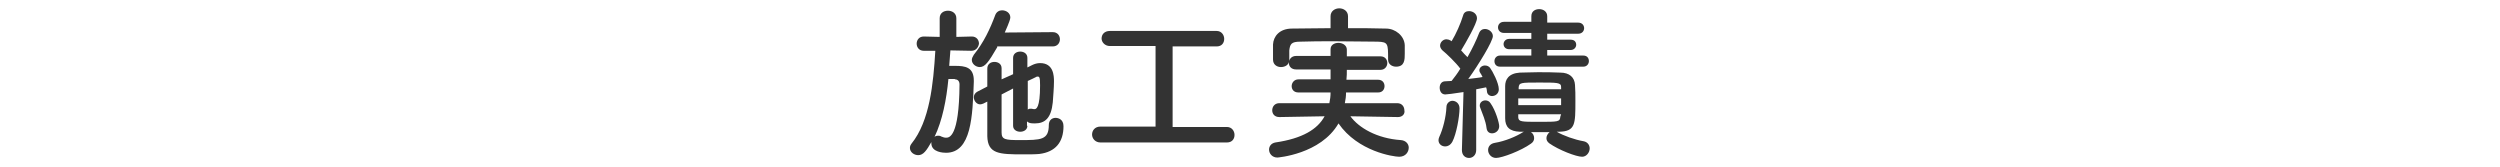 <?xml version="1.0" encoding="utf-8"?>
<!-- Generator: Adobe Illustrator 27.0.0, SVG Export Plug-In . SVG Version: 6.00 Build 0)  -->
<svg version="1.1" id="レイヤー_1" xmlns="http://www.w3.org/2000/svg" xmlns:xlink="http://www.w3.org/1999/xlink" x="0px"
	 y="0px" width="630px" height="42px" viewBox="0 0 630 42" style="enable-background:new 0 0 630 42;" xml:space="preserve">
<style type="text/css">
	.st0{fill:#333333;}
</style>
<g>
	<path class="st0" d="M244.8,12.8l-5.3-0.1c-0.1,1.3-0.2,2.6-0.3,3.9c0.5,0,1,0,1.5,0c2.5,0,4.7,0.3,4.7,3.7c0,0.1,0,0.2,0,0.3
		c-0.3,8.7-0.6,17.9-7,17.9c-0.6,0-3.7-0.1-3.7-2.4c0-0.1,0-0.2,0-0.3c-1.2,2.1-2,3.3-3.3,3.3c-1.1,0-2.1-0.8-2.1-1.8
		c0-0.4,0.1-0.7,0.4-1.1c4.6-5.7,5.5-15.1,6-23.4l-2.9,0h0c-1.2,0-1.8-0.9-1.8-1.8c0-0.9,0.6-1.8,1.8-1.8h0l4,0.1l0-4.7
		c0-1.3,1-1.9,2.1-1.9c1,0,2.1,0.6,2.1,1.9v4.7l3.9-0.1h0c1.2,0,1.8,0.9,1.8,1.8C246.6,11.8,246,12.8,244.8,12.8L244.8,12.8z
		 M239,19.9c-0.5,5.2-1.5,10.4-3.5,14.6c0.2-0.2,0.5-0.3,0.9-0.3c0.2,0,0.5,0,0.8,0.2c0.5,0.2,0.8,0.3,1.2,0.3
		c0.8,0,3.3-0.1,3.4-13.4c0-0.9-0.5-1.3-1.1-1.3C240.7,19.9,240.7,19.9,239,19.9z M251.3,11.9c-2.2,3.8-3.1,5-4.4,5
		c-1,0-2-0.8-2-1.8c0-0.4,0.2-0.8,0.5-1.3c2.5-3.1,4.1-6.5,5.4-10c0.3-0.8,1-1.2,1.7-1.2c1.1,0,2.1,0.7,2.1,1.8
		c0,0.8-1.3,3.5-1.4,3.8l12.1-0.1c1.2,0,1.8,0.9,1.8,1.8s-0.6,1.8-1.8,1.8H251.3z M258.9,31.7c0,1-0.9,1.5-1.8,1.5
		c-0.9,0-1.8-0.5-1.8-1.5v-9.4c-1,0.5-1.9,1-2.9,1.5c0,3.6,0,7.2,0,9.6c0,1.8,1,1.9,4.6,1.9c5.3,0,7.3,0,7.3-3.8
		c0-1.2,0.8-1.8,1.7-1.8c0.6,0,2,0.3,2,2.1c0,4-2,6.5-6.1,7c-1,0.1-2.5,0.1-4.1,0.1c-6,0-8.9-0.1-9-4.6c0-2.8,0-5.8,0-8.7l-1,0.5
		c-0.3,0.1-0.5,0.2-0.8,0.2c-0.9,0-1.6-0.9-1.6-1.8c0-0.5,0.3-1.1,0.9-1.4l2.5-1.3c0-1.6,0-3,0-4.5c0-1.2,0.9-1.7,1.8-1.7
		c0.9,0,1.8,0.5,1.8,1.6v0c0,0.9,0,1.8,0,2.8l2.9-1.3v-4.1c0-1.1,0.9-1.6,1.8-1.6c0.9,0,1.8,0.5,1.8,1.6V17l1.2-0.6
		c0.6-0.3,1.3-0.5,2-0.5c3.4,0,3.5,3.2,3.5,4.6c0,1.7-0.2,3.7-0.3,5.3c-0.4,3.9-1.9,5.3-4.5,5.3c-1.2,0-1.5-0.1-2-0.5V31.7z
		 M258.9,27.7c0.2-0.2,0.4-0.3,0.7-0.3c0.1,0,0.3,0,0.4,0c0.3,0.1,0.5,0.1,0.7,0.1c0.4,0,1.4-0.2,1.4-6c0-2.1-0.2-2.2-0.6-2.2
		c-0.1,0-0.3,0-0.4,0.1c-0.5,0.3-1.3,0.6-2.1,1V27.7z"/>
	<path class="st0" d="M277.3,35.9c-1.3,0-2.1-1-2.1-2c0-1,0.7-2,2.1-2h13.9V11.6h-11.5c-1.3,0-2.1-1-2.1-1.9c0-1,0.7-1.9,2.1-1.9
		h26.9c1.2,0,1.9,1,1.9,2c0,1-0.6,1.9-1.9,1.9h-11.1v20.3h13.7c1.2,0,1.9,1,1.9,2c0,1-0.6,1.9-1.9,1.9H277.3z"/>
	<path class="st0" d="M352.3,29.5l-12-0.2c2.1,2.9,6.7,5.6,12.7,6c1.3,0.1,2,1,2,1.9c0,1.1-0.8,2.3-2.4,2.3
		c-1.4,0-10.4-1.3-15.3-8.4c-4.5,7.8-15.4,8.6-15.4,8.6c-1.3,0-2.1-1-2.1-2c0-0.8,0.5-1.6,1.6-1.8c6.8-1,10.6-3.3,12.4-6.6
		l-11.4,0.2h0c-1.2,0-1.8-0.8-1.8-1.7c0-0.9,0.6-1.8,1.8-1.8l12.6,0c0.2-0.9,0.3-1.8,0.3-2.7l-8.1,0c-1.2,0-1.7-0.8-1.7-1.6
		c0-0.8,0.6-1.7,1.7-1.7l8.1,0c0-0.8,0-1.7,0-2.5l-8.7,0c-1.2,0-1.8-0.8-1.8-1.6c0-0.9,0.6-1.8,1.8-1.8l8.7,0c0-0.5,0-1.1,0-1.6
		c0,0,0,0,0-0.1c0-1.1,1-1.6,2-1.6c1,0,2.1,0.6,2.1,1.7c0,0.5,0,1.1,0,1.7l8.5,0c1.1,0,1.7,0.8,1.7,1.7c0,0.8-0.6,1.7-1.7,1.7
		l-8.5,0c0,0.8,0,1.7-0.1,2.5l8,0c1.1,0,1.6,0.8,1.6,1.6c0,0.8-0.5,1.6-1.6,1.6l-8.1,0c0,0.9-0.1,1.8-0.3,2.7l13.2,0
		c1.2,0,1.8,0.9,1.8,1.8C354.1,28.6,353.5,29.5,352.3,29.5L352.3,29.5z M339.6,7.1c3.3,0,6.5,0,9.7,0.1c2.3,0,4.6,1.8,4.7,4.2
		c0,0.6,0,1.4,0,2.1c0,1.5,0,3.3-2.2,3.3c-1,0-2-0.6-2-1.8c0,0,0,0,0-0.1c0-3.9,0-4.3-2.6-4.4c-3.3,0-7.2-0.1-10.9-0.1
		c-3.1,0-6,0-8.6,0.1c-2.3,0-2.6,0.6-2.8,2.2c0,0,0,0,0,2.4v0c0,1.2-1,1.8-2.1,1.8c-1,0-2-0.6-2-1.9c0-0.5,0-1.2,0-1.8
		c0-0.7,0-1.3,0-2c0.1-2,1.6-4,4.8-4c3.2,0,6.4-0.1,9.7-0.1v-3c0-1.3,1.1-2,2.2-2s2.2,0.7,2.2,2V7.1z"/>
	<path class="st0" d="M364.2,36.9c-0.9,0-1.7-0.6-1.7-1.6c0-0.3,0.1-0.5,0.2-0.8c0.9-1.9,1.7-5,1.8-7.5c0-1,0.8-1.6,1.5-1.6
		c0.9,0,1.8,0.7,1.8,1.9c0,2.1-0.8,6.5-1.8,8.4C365.5,36.6,364.8,36.9,364.2,36.9z M368.8,23.2c-2.6,0.4-4.2,0.6-4.6,0.6
		c-1,0-1.4-0.9-1.4-1.7c0-0.8,0.4-1.5,1.2-1.6c0.5,0,1.1-0.1,1.8-0.1c0.7-0.9,1.5-1.9,2.2-3.1c-1.1-1.5-3.5-3.8-4.5-4.6
		c-0.4-0.4-0.6-0.8-0.6-1.2c0-0.8,0.7-1.6,1.6-1.6c0.3,0,0.7,0.1,1,0.3c0.1,0,0.2,0.1,0.3,0.2c1.1-1.8,2.3-4.5,2.9-6.5
		c0.2-0.8,0.8-1.1,1.5-1.1c1,0,2,0.7,2,1.8c0,1.3-2.9,6.3-4,8.1c0.5,0.6,1.1,1.2,1.6,1.7c1.2-2.1,2.3-4.4,2.9-6
		c0.3-0.8,0.9-1.1,1.5-1.1c1,0,2,0.8,2,1.8c0,1.3-3.6,7.2-6.2,10.8c1.4-0.2,2.8-0.3,3.6-0.5c-0.2-0.3-0.3-0.7-0.5-0.9
		c-0.2-0.3-0.3-0.5-0.3-0.8c0-0.7,0.7-1.2,1.4-1.2c0.5,0,1,0.2,1.3,0.6c0.6,0.8,2.2,3.8,2.2,5.4c0,1.1-0.9,1.7-1.7,1.7
		c-0.6,0-1.3-0.4-1.3-1.3c0-0.3-0.1-0.6-0.2-0.9c-0.5,0.1-1.4,0.3-2.5,0.5l0,15.3c0,1.3-0.9,2-1.8,2s-1.8-0.6-1.8-2L368.8,23.2z
		 M374.6,32.2c-0.2-1.7-1-3.5-1.6-5.1c-0.1-0.2-0.1-0.4-0.1-0.5c0-0.8,0.7-1.3,1.4-1.3c0.5,0,1,0.2,1.3,0.7c1.3,1.8,2.2,5,2.2,5.8
		c0,1.1-0.9,1.8-1.8,1.8C375.3,33.6,374.7,33.2,374.6,32.2z M392.3,33.2c1.7,1,4.5,2,6.8,2.4c1,0.2,1.5,1,1.5,1.8
		c0,1-0.8,2.1-1.9,2.1c-1.5,0-5.9-1.7-8.3-3.4c-0.5-0.4-0.7-0.8-0.7-1.3c0-0.5,0.3-1.1,0.8-1.5c-0.5,0-0.9,0-1.4,0
		c-1.1,0-2.2,0-3.3,0c0.5,0.3,0.8,0.9,0.8,1.5c0,0.5-0.2,1-0.8,1.4c-2.5,1.8-7.3,3.6-8.8,3.6c-1.2,0-2-1-2-2c0-0.8,0.5-1.6,1.7-1.8
		c2.5-0.4,5.4-1.6,7.1-2.7c0,0,0.1,0,0.2-0.1l-1,0c-2.6-0.1-3.7-1.2-3.7-3.4c0-1.2,0-2.6,0-4.1c0-1.4,0-2.8,0-4
		c0-1.6,0.8-3.2,3.7-3.4c1.4,0,2.9-0.1,4.5-0.1c1.9,0,3.9,0,5.7,0.1c2.3,0,3.6,1.2,3.7,3.1c0.1,1.2,0.1,2.6,0.1,4.1
		c0,5.8,0,7.6-4.1,7.7L392.3,33.2z M378,16.8c-1,0-1.4-0.7-1.4-1.4c0-0.7,0.5-1.4,1.4-1.4l7.9,0v-1.6l-5.6,0c-0.9,0-1.4-0.6-1.4-1.3
		c0-0.6,0.5-1.3,1.4-1.3l5.6,0l0-1.5l-6.9,0c-1,0-1.5-0.7-1.5-1.4c0-0.7,0.5-1.4,1.5-1.4l6.9,0V4.1c0-1.3,1-1.8,2-1.8s2,0.6,2,1.8
		v1.6l7.8,0c1,0,1.5,0.7,1.5,1.4c0,0.7-0.5,1.4-1.5,1.4l-7.8,0l0,1.5l5.9,0c1,0,1.4,0.6,1.4,1.3c0,0.6-0.5,1.3-1.4,1.3l-5.9,0V14
		l9.1,0c1,0,1.4,0.7,1.4,1.4c0,0.7-0.5,1.4-1.4,1.4H378z M382.6,24.8v1.7h10.8c0-0.6,0-1.1,0-1.7H382.6z M393.4,21.9
		c0-1.1-1-1.1-5.5-1.1c-4.7,0-5.1,0-5.2,1.3l0,0.4h10.7V21.9z M393.4,28.8h-10.8c0,0.3,0,0.5,0,0.8c0.1,1.1,0.8,1.1,5.3,1.1
		c4.8,0,5.2,0,5.3-1.3L393.4,28.8z"/>
</g>
</svg>
